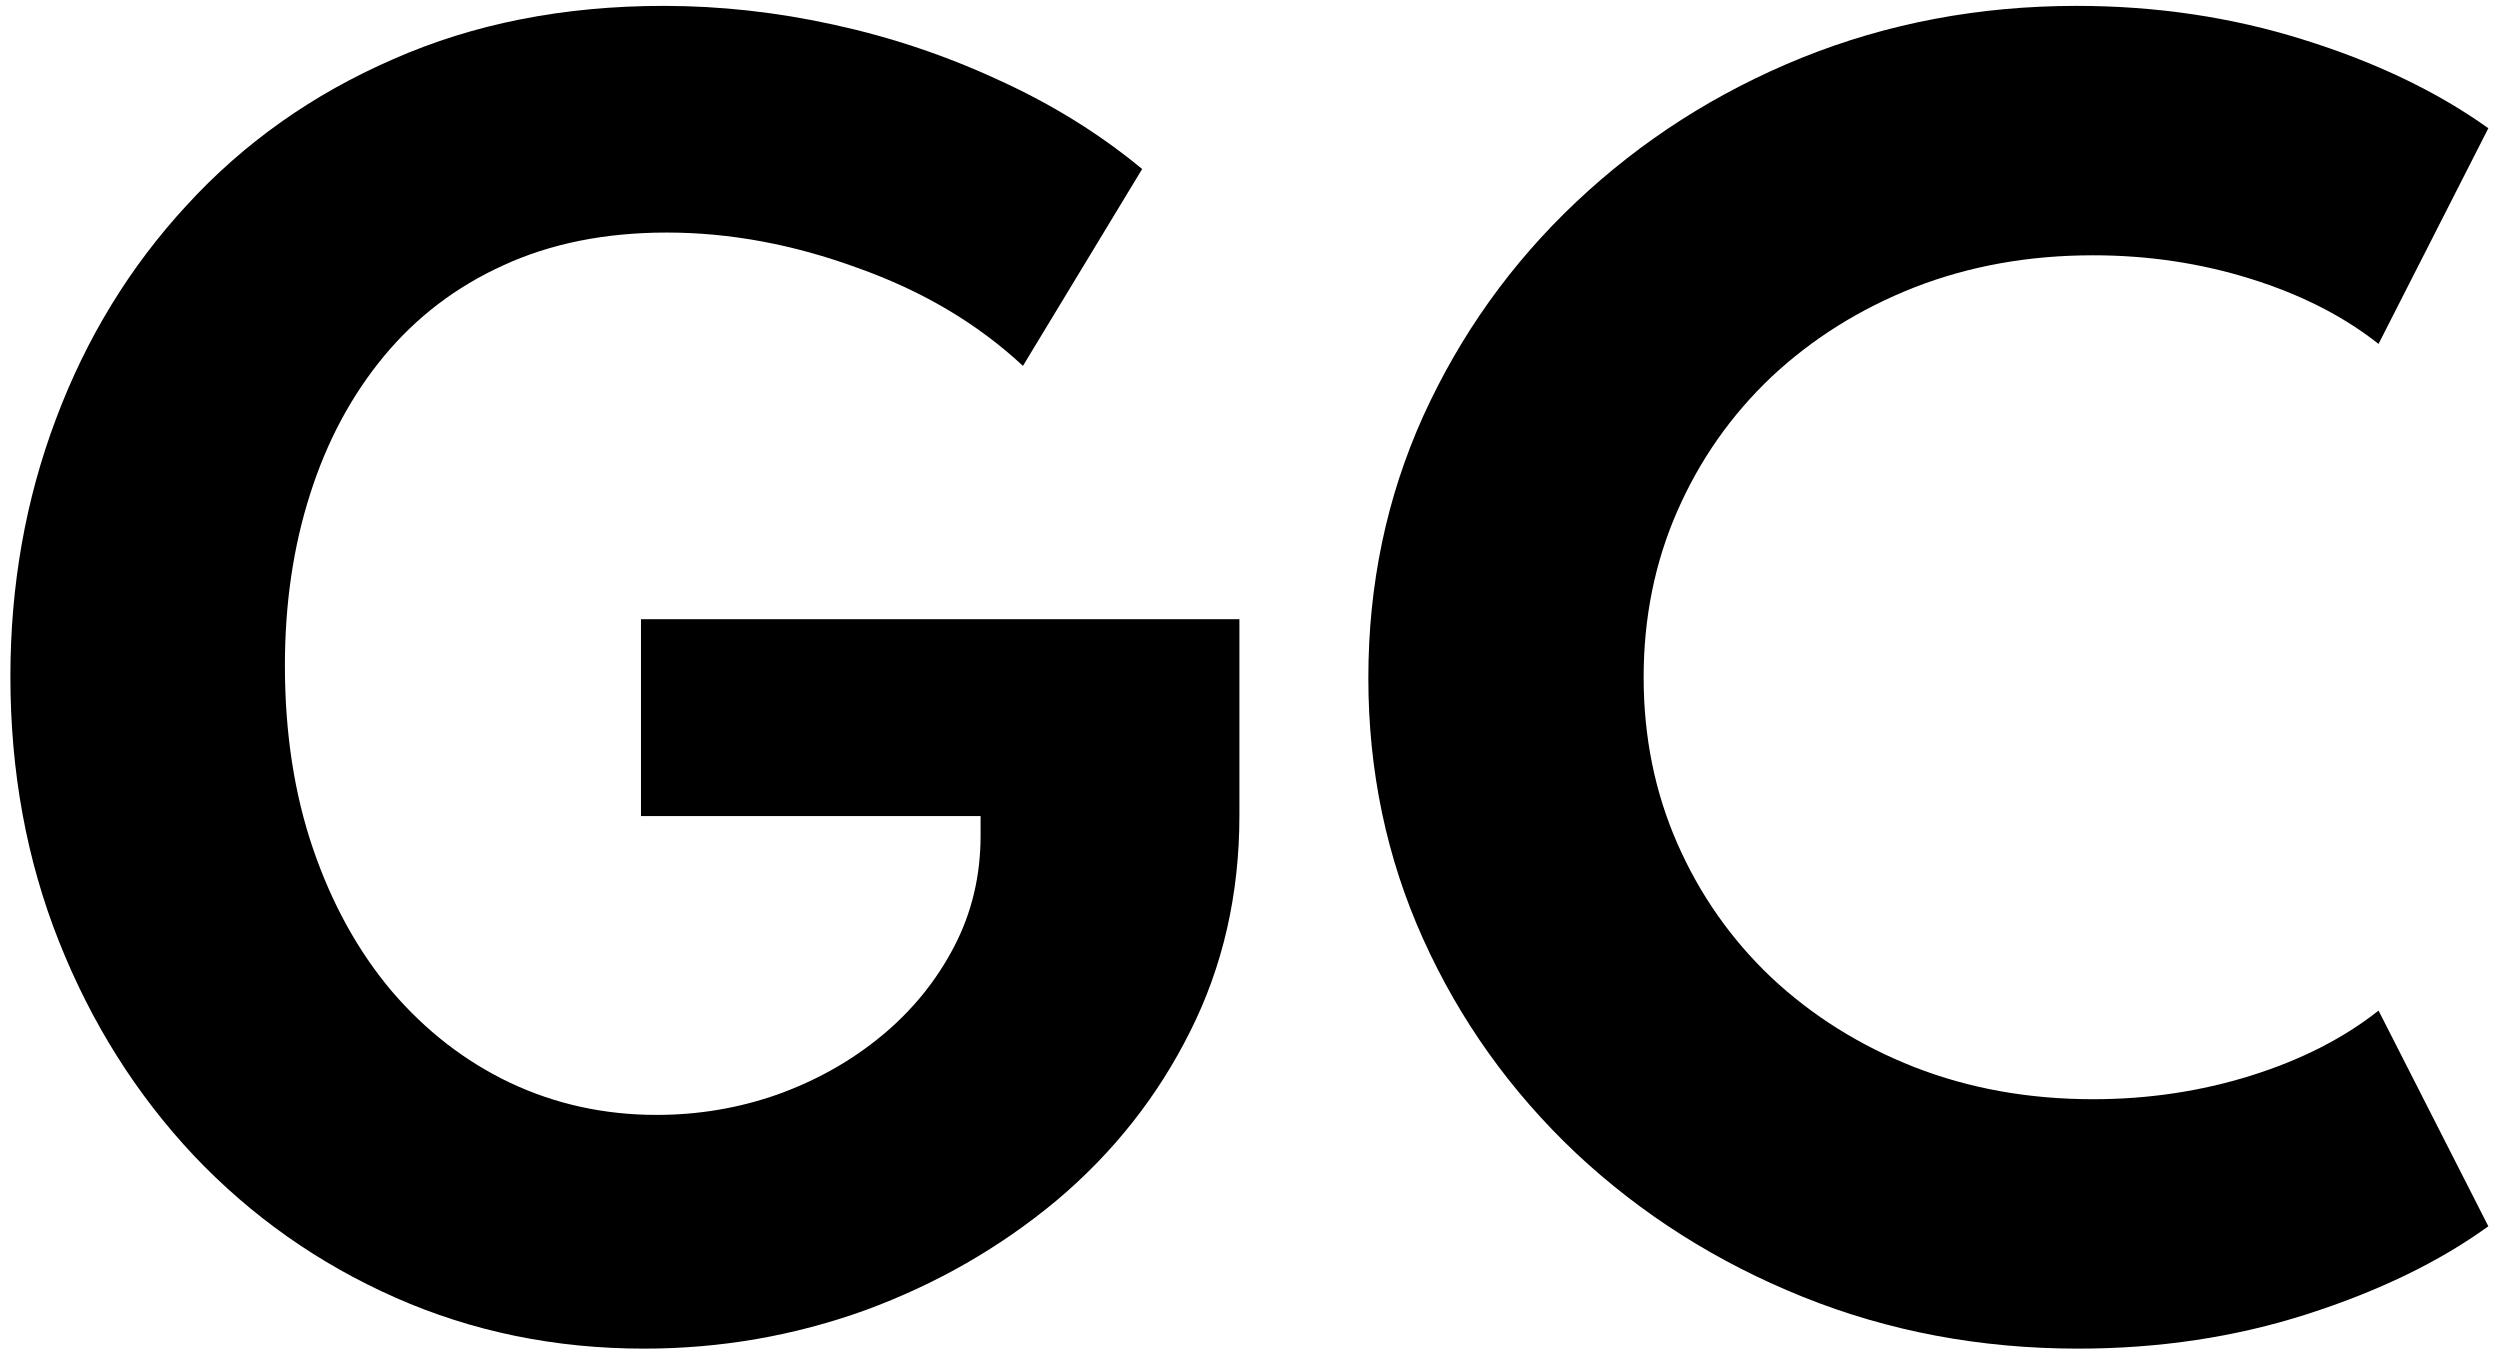 <?xml version="1.0" encoding="UTF-8"?> <svg xmlns="http://www.w3.org/2000/svg" width="204" height="111" viewBox="0 0 204 111" fill="none"><path d="M52.56 110.048C45.307 110.048 38.544 108.661 32.272 105.888C26 103.115 20.517 99.253 15.824 94.304C11.131 89.312 7.461 83.488 4.816 76.832C2.171 70.176 0.848 62.965 0.848 55.2C0.848 47.776 2.085 40.779 4.56 34.208C7.035 27.595 10.597 21.771 15.248 16.736C19.899 11.659 25.509 7.691 32.08 4.832C38.651 1.931 46.011 0.48 54.16 0.48C58.768 0.48 63.397 0.992 68.048 2.016C72.741 3.04 77.243 4.555 81.552 6.56C85.861 8.523 89.744 10.933 93.2 13.792L83.472 29.856C79.76 26.4 75.259 23.733 69.968 21.856C64.72 19.936 59.536 18.976 54.416 18.976C49.381 18.976 44.923 19.872 41.04 21.664C37.2 23.413 33.957 25.888 31.312 29.088C28.667 32.288 26.661 36.043 25.296 40.352C23.931 44.619 23.248 49.269 23.248 54.304C23.248 59.808 24.016 64.8 25.552 69.28C27.088 73.76 29.221 77.621 31.952 80.864C34.725 84.107 37.947 86.603 41.616 88.352C45.328 90.101 49.317 90.976 53.584 90.976C56.997 90.976 60.283 90.421 63.44 89.312C66.64 88.16 69.477 86.56 71.952 84.512C74.427 82.464 76.389 80.053 77.84 77.28C79.291 74.507 80.016 71.477 80.016 68.192V66.592H52.304V50.528H101.136V66.528C101.136 72.971 99.792 78.859 97.104 84.192C94.459 89.483 90.832 94.069 86.224 97.952C81.616 101.792 76.411 104.779 70.608 106.912C64.805 109.003 58.789 110.048 52.56 110.048Z" fill="black"></path><path d="M169.577 110.048C161.598 110.048 154.11 108.64 147.113 105.824C140.116 103.008 133.95 99.104 128.617 94.112C123.284 89.077 119.124 83.253 116.137 76.64C113.15 70.027 111.657 62.923 111.657 55.328C111.657 47.691 113.15 40.565 116.137 33.952C119.166 27.296 123.326 21.472 128.617 16.48C133.95 11.445 140.094 7.52 147.049 4.704C154.046 1.888 161.513 0.48 169.449 0.48C175.934 0.48 182.1 1.397 187.945 3.232C193.833 5.067 198.868 7.477 203.049 10.464L194.089 28.064C191.23 25.803 187.753 24.032 183.657 22.752C179.561 21.472 175.273 20.832 170.793 20.832C165.545 20.832 160.681 21.707 156.201 23.456C151.764 25.205 147.881 27.637 144.553 30.752C141.268 33.867 138.708 37.515 136.873 41.696C135.038 45.877 134.121 50.4 134.121 55.264C134.121 60.128 135.038 64.651 136.873 68.832C138.708 73.013 141.268 76.661 144.553 79.776C147.881 82.891 151.764 85.323 156.201 87.072C160.681 88.821 165.545 89.696 170.793 89.696C175.273 89.696 179.561 89.056 183.657 87.776C187.753 86.496 191.23 84.725 194.089 82.464L203.049 100.064C199.038 102.965 194.11 105.355 188.265 107.232C182.42 109.109 176.19 110.048 169.577 110.048Z" fill="black"></path></svg> 